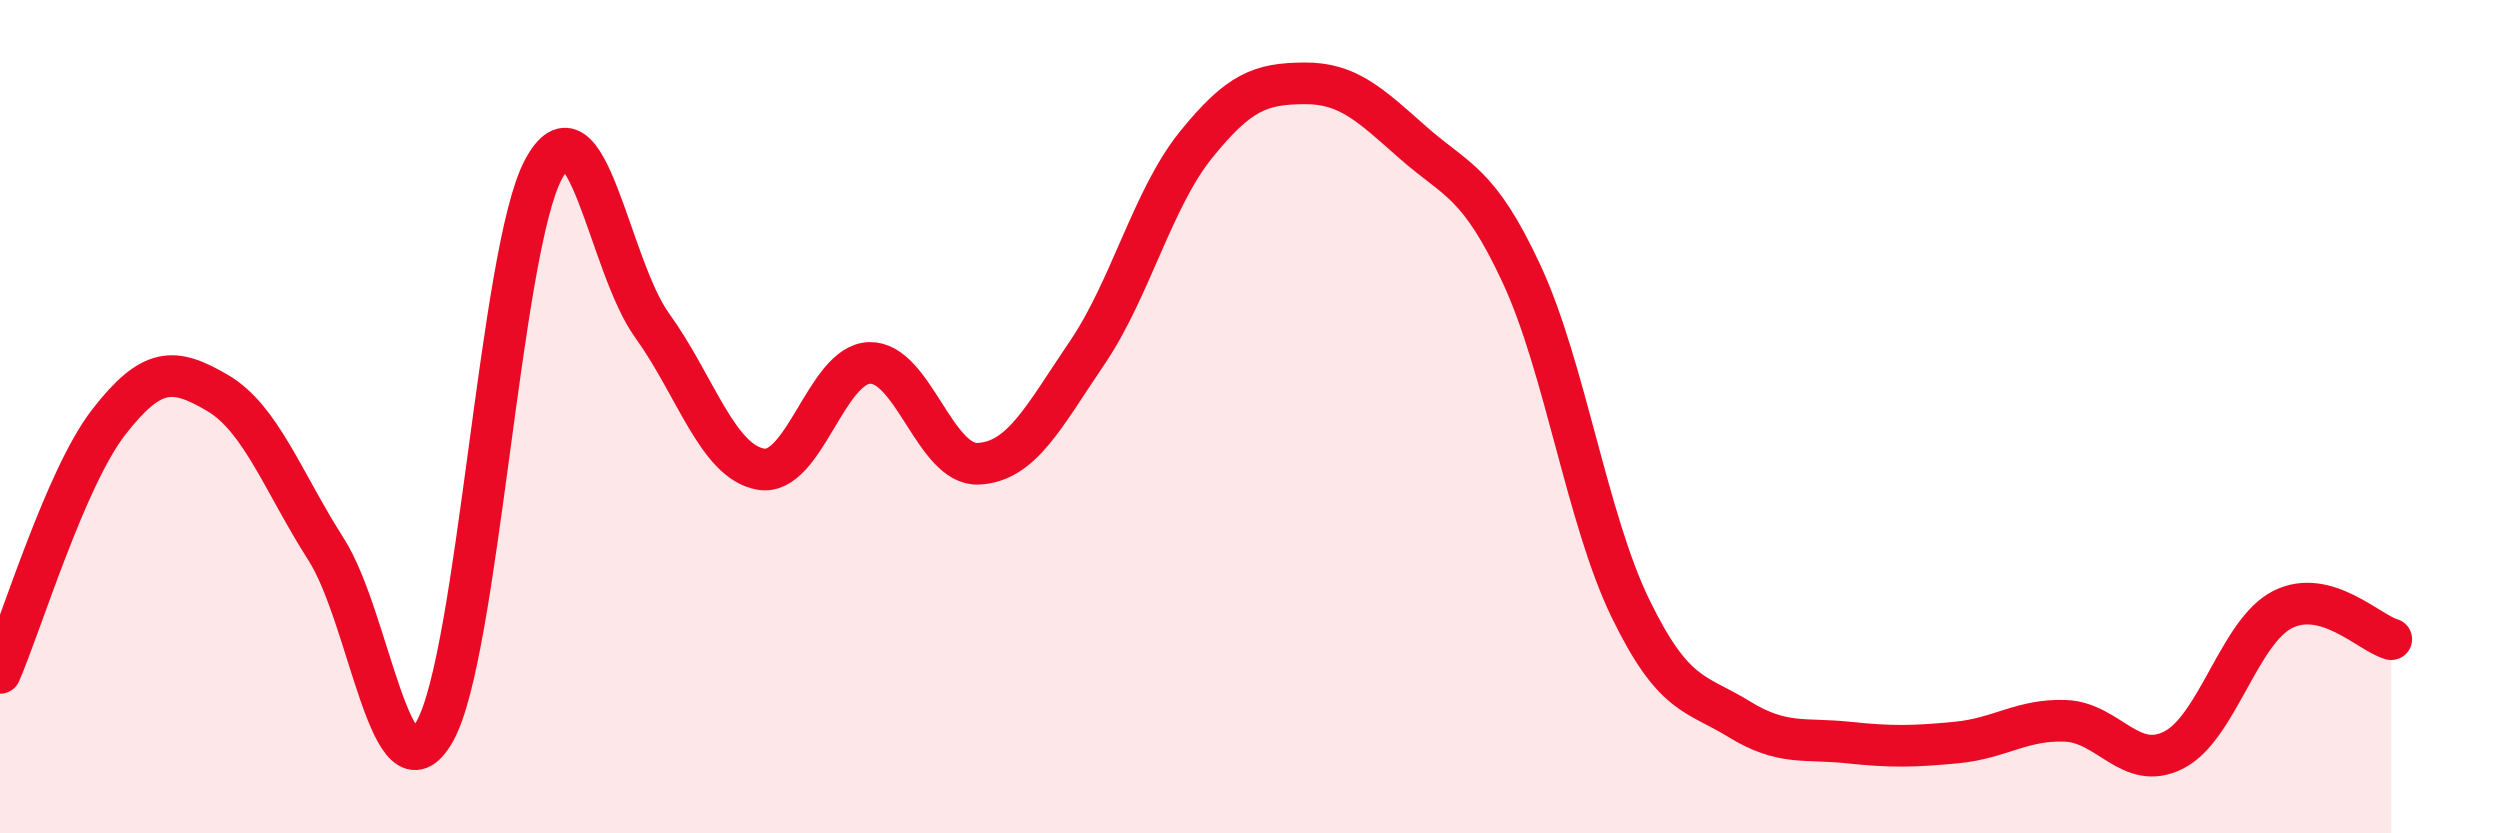 
    <svg width="60" height="20" viewBox="0 0 60 20" xmlns="http://www.w3.org/2000/svg">
      <path
        d="M 0,16.15 C 0.52,14.95 1.57,11.47 2.61,10.13 C 3.65,8.79 4.18,8.82 5.22,9.43 C 6.26,10.04 6.79,11.56 7.83,13.19 C 8.87,14.82 9.39,19.38 10.43,17.56 C 11.47,15.74 12,6.02 13.04,4.07 C 14.08,2.12 14.61,6.37 15.65,7.81 C 16.69,9.25 17.22,11.08 18.26,11.26 C 19.3,11.44 19.83,8.74 20.87,8.71 C 21.91,8.68 22.44,11.18 23.48,11.13 C 24.52,11.08 25.05,10 26.09,8.47 C 27.13,6.94 27.66,4.77 28.7,3.48 C 29.74,2.19 30.26,2.01 31.3,2 C 32.34,1.99 32.87,2.5 33.91,3.42 C 34.95,4.34 35.48,4.34 36.52,6.58 C 37.56,8.82 38.09,12.46 39.13,14.6 C 40.17,16.74 40.7,16.62 41.74,17.26 C 42.78,17.9 43.31,17.71 44.35,17.82 C 45.39,17.93 45.92,17.92 46.96,17.82 C 48,17.72 48.53,17.26 49.57,17.3 C 50.61,17.34 51.13,18.53 52.17,18 C 53.21,17.47 53.74,15.16 54.78,14.63 C 55.82,14.1 56.87,15.2 57.39,15.34L57.39 20L0 20Z"
        fill="#EB0A25"
        opacity="0.1"
        stroke-linecap="round"
        stroke-linejoin="round"
      />
      <path
        d="M 0,16.15 C 0.52,14.95 1.57,11.47 2.61,10.13 C 3.65,8.79 4.18,8.82 5.22,9.43 C 6.26,10.04 6.79,11.56 7.83,13.19 C 8.87,14.82 9.39,19.38 10.43,17.56 C 11.47,15.74 12,6.02 13.04,4.07 C 14.08,2.12 14.61,6.37 15.65,7.81 C 16.69,9.25 17.22,11.08 18.26,11.26 C 19.3,11.44 19.83,8.74 20.87,8.71 C 21.91,8.68 22.44,11.18 23.48,11.13 C 24.52,11.08 25.05,10 26.09,8.47 C 27.13,6.94 27.66,4.77 28.7,3.48 C 29.74,2.19 30.26,2.01 31.3,2 C 32.34,1.99 32.87,2.5 33.91,3.42 C 34.95,4.34 35.48,4.34 36.52,6.58 C 37.56,8.82 38.09,12.46 39.13,14.6 C 40.17,16.74 40.7,16.62 41.74,17.26 C 42.78,17.9 43.31,17.71 44.35,17.82 C 45.39,17.93 45.92,17.92 46.96,17.82 C 48,17.72 48.53,17.26 49.57,17.3 C 50.61,17.34 51.13,18.53 52.17,18 C 53.21,17.47 53.74,15.16 54.78,14.63 C 55.82,14.1 56.87,15.2 57.39,15.34"
        stroke="#EB0A25"
        stroke-width="1"
        fill="none"
        stroke-linecap="round"
        stroke-linejoin="round"
      />
    </svg>
  